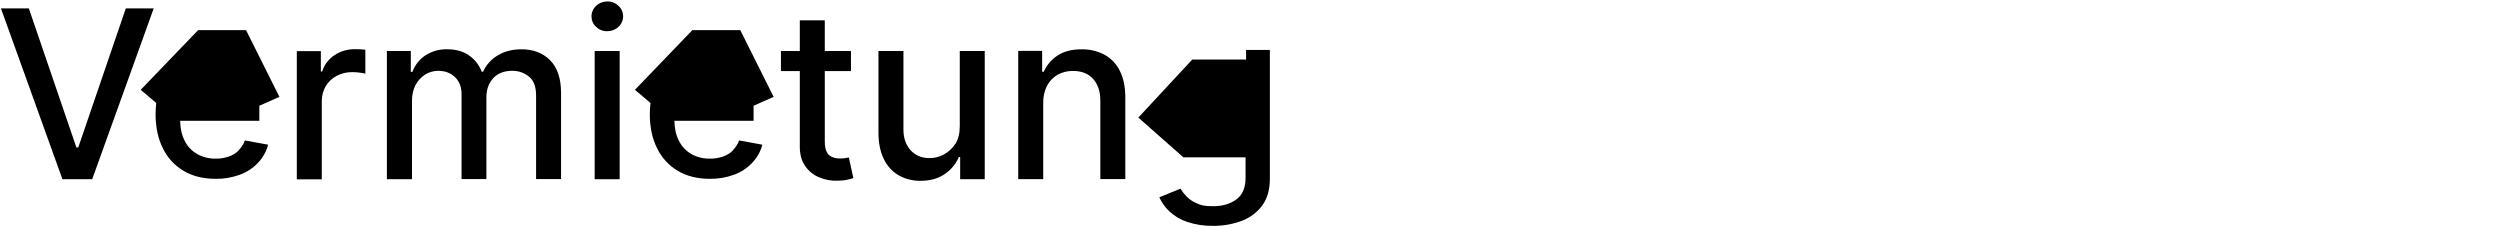 <?xml version="1.0" encoding="UTF-8"?>
<svg id="Layer_1" xmlns="http://www.w3.org/2000/svg" version="1.1" viewBox="0 0 1881.7 171">
  <!-- Generator: Adobe Illustrator 29.2.1, SVG Export Plug-In . SVG Version: 2.1.0 Build 116)  -->
  <path id="Pfad_71" d="M94.7,6.3l-35.8,104.7h-1.4L21.7,6.3H.7l46.3,128.6h22.4L115.7,6.3h-21Z"/>
  <path d="M179.5,113.4c-2.1,2-4.7,3.6-7.5,4.5-3.1,1-6.3,1.6-9.6,1.5-4.9.1-9.8-1.1-14.1-3.5-4.1-2.4-7.4-5.9-9.4-10.2-2.1-4.1-3.2-9-3.3-14.8h59.6v-11.3l15.1-6.7-25.1-50.2h-36.1l-43.2,44.9,11.7,9.9v.2c-.3,2.6-.5,5.3-.5,8.2,0,9.8,1.8,18.4,5.5,25.7,3.4,7.1,8.8,13,15.6,17,6.7,4,14.8,6,24.1,6,6.3.1,12.6-1,18.5-3.2,5.1-1.9,9.8-5,13.5-9,3.6-3.8,6.2-8.4,7.5-13.5l-17.5-3.2c-1,2.8-2.7,5.4-4.8,7.5Z"/>
  <path d="M242.2,134.9v-58.9c0-3.9,1-7.8,3-11.2,2-3.3,4.8-5.9,8.2-7.7,3.6-1.9,7.7-2.9,11.8-2.8,1.9,0,3.9.1,5.8.4,1.4.2,2.7.4,4,.7v-18c-.9-.1-2.2-.2-3.8-.3-1.6,0-3-.1-4.2-.1-5.4,0-10.7,1.5-15.2,4.5-4.4,2.9-7.7,7.2-9.3,12.3h-1v-15.3h-18.1v96.5h18.8Z"/>
  <path d="M310.1,134.9v-59.5c0-4,.9-8,2.7-11.5,1.7-3.2,4.2-5.8,7.2-7.8,2.9-1.8,6.4-2.8,9.8-2.8,5.2,0,9.5,1.6,12.7,4.8,3.3,3.2,4.9,7.4,4.9,12.6v64.1h18.7v-61.5c0-5.9,1.7-10.7,5.1-14.4s8.1-5.6,14.3-5.6c4.6-.1,9.2,1.5,12.7,4.4,3.6,2.9,5.3,7.7,5.3,14.2v62.9h18.8v-64.7c0-11.1-2.8-19.3-8.3-24.8-5.5-5.5-12.7-8.2-21.4-8.2-7,0-12.9,1.5-18,4.6-4.9,2.9-8.7,7.2-11,12.3h-1c-1.9-5-5.3-9.4-9.7-12.4-4.4-3-9.8-4.5-16.2-4.5-5.8-.2-11.5,1.4-16.4,4.5-4.6,3-8,7.4-9.9,12.5h-1.2v-15.7h-18v96.5h18.8Z"/>
  <rect x="447.6" y="38.4" width="18.8" height="96.5"/>
  <path d="M465.5,20.2c2.2-2,3.5-4.9,3.5-7.9,0-3-1.2-5.9-3.5-7.9-2.2-2.2-5.3-3.4-8.4-3.3-3.1,0-6.1,1.1-8.4,3.3-2.2,2-3.5,4.9-3.5,7.9,0,3,1.2,5.9,3.5,7.9,2.2,2.2,5.3,3.4,8.4,3.3,3.1,0,6.1-1.1,8.4-3.3"/>
  <rect x="587.8" y="38.4" width="52.7" height="15.1"/>
  <path d="M602,110.4c0,5.8,1.3,10.7,4,14.5,2.6,3.8,6.2,6.8,10.4,8.5,4.4,1.9,9.1,2.8,13.8,2.6,2.5,0,5.1-.2,7.5-.7,1.6-.3,3.1-.7,4.6-1.3l-3.4-15.5c-.6.1-1.5.3-2.6.5-1.3.2-2.6.3-4,.3-1.9,0-3.9-.3-5.7-1-1.8-.7-3.3-2-4.2-3.7-1.1-1.8-1.6-4.6-1.6-8.2V15.3h-18.8v95.1Z"/>
  <path d="M718.9,108.4c-2.1,3.4-5.2,6.1-8.7,8-3.2,1.7-6.9,2.6-10.5,2.6-5.8,0-10.6-1.9-14.2-5.8-3.6-3.9-5.5-9.1-5.5-15.7v-59.1h-18.8v61.4c0,8,1.4,14.6,4.1,20,2.4,5.1,6.3,9.4,11.2,12.2,5,2.8,10.7,4.2,16.4,4.1,7.2,0,13.3-1.7,18.2-5.1,4.7-3.2,8.4-7.6,10.6-12.8h1v16.7h18.5V38.4h-18.8v56.5c0,5.5-1.1,10-3.4,13.6"/>
  <path d="M788.1,64.5c1.8-3.5,4.6-6.3,8-8.3,3.6-1.9,7.5-2.9,11.6-2.8,6.4,0,11.4,2,15,5.9,3.6,4,5.5,9.4,5.5,16.4v59.1h18.8v-61.4c0-8-1.4-14.6-4.1-20-2.5-5.2-6.5-9.4-11.5-12.2-5.3-2.8-11.3-4.2-17.3-4.1-7.2,0-13.2,1.5-18,4.6-4.6,3-8.3,7.3-10.5,12.3h-1.2v-15.7h-18v96.5h18.8v-57.3c-.1-4.5.9-9,2.9-13.1"/>
  <path d="M551.5,113.4c-2.1,2-4.7,3.6-7.5,4.5-3.1,1-6.3,1.6-9.6,1.5-4.9.1-9.8-1.1-14.1-3.5-4.1-2.4-7.4-5.9-9.4-10.2-2.1-4.1-3.2-9-3.3-14.8h59.6v-11.3l15.1-6.7-25.1-50.2h-36.1l-43.2,44.9,11.7,9.9v.2c-.3,2.6-.5,5.3-.5,8.2,0,9.8,1.8,18.4,5.5,25.7,3.4,7.1,8.8,13,15.6,17,6.7,4,14.8,6,24.1,6,6.3.1,12.6-1,18.5-3.2,5.1-1.9,9.8-5,13.5-9,3.6-3.8,6.2-8.4,7.5-13.5l-17.5-3.2c-1,2.8-2.7,5.4-4.8,7.5Z"/>
  <path d="M937.9,37.6v7.2h-40.5l-40.6,43.7,33.9,29.9h46.8v15.5c0,7.4-2.3,12.8-6.9,16.2-4.6,3.4-10.4,5.1-17.4,5.1s-9.3-.7-12.5-2.2c-2.9-1.2-5.5-3-7.7-5.2-1.7-1.8-3.2-3.7-4.5-5.8l-15.9,6.5c1.8,4,4.4,7.7,7.7,10.7,3.8,3.5,8.3,6.2,13.2,7.8,6.3,2.1,12.8,3.1,19.4,3,7.4.1,14.8-1.2,21.8-3.8,6.1-2.3,11.5-6.3,15.4-11.6,3.8-5.2,5.7-11.9,5.7-20.1V37.6h-18.1Z"/>
</svg>